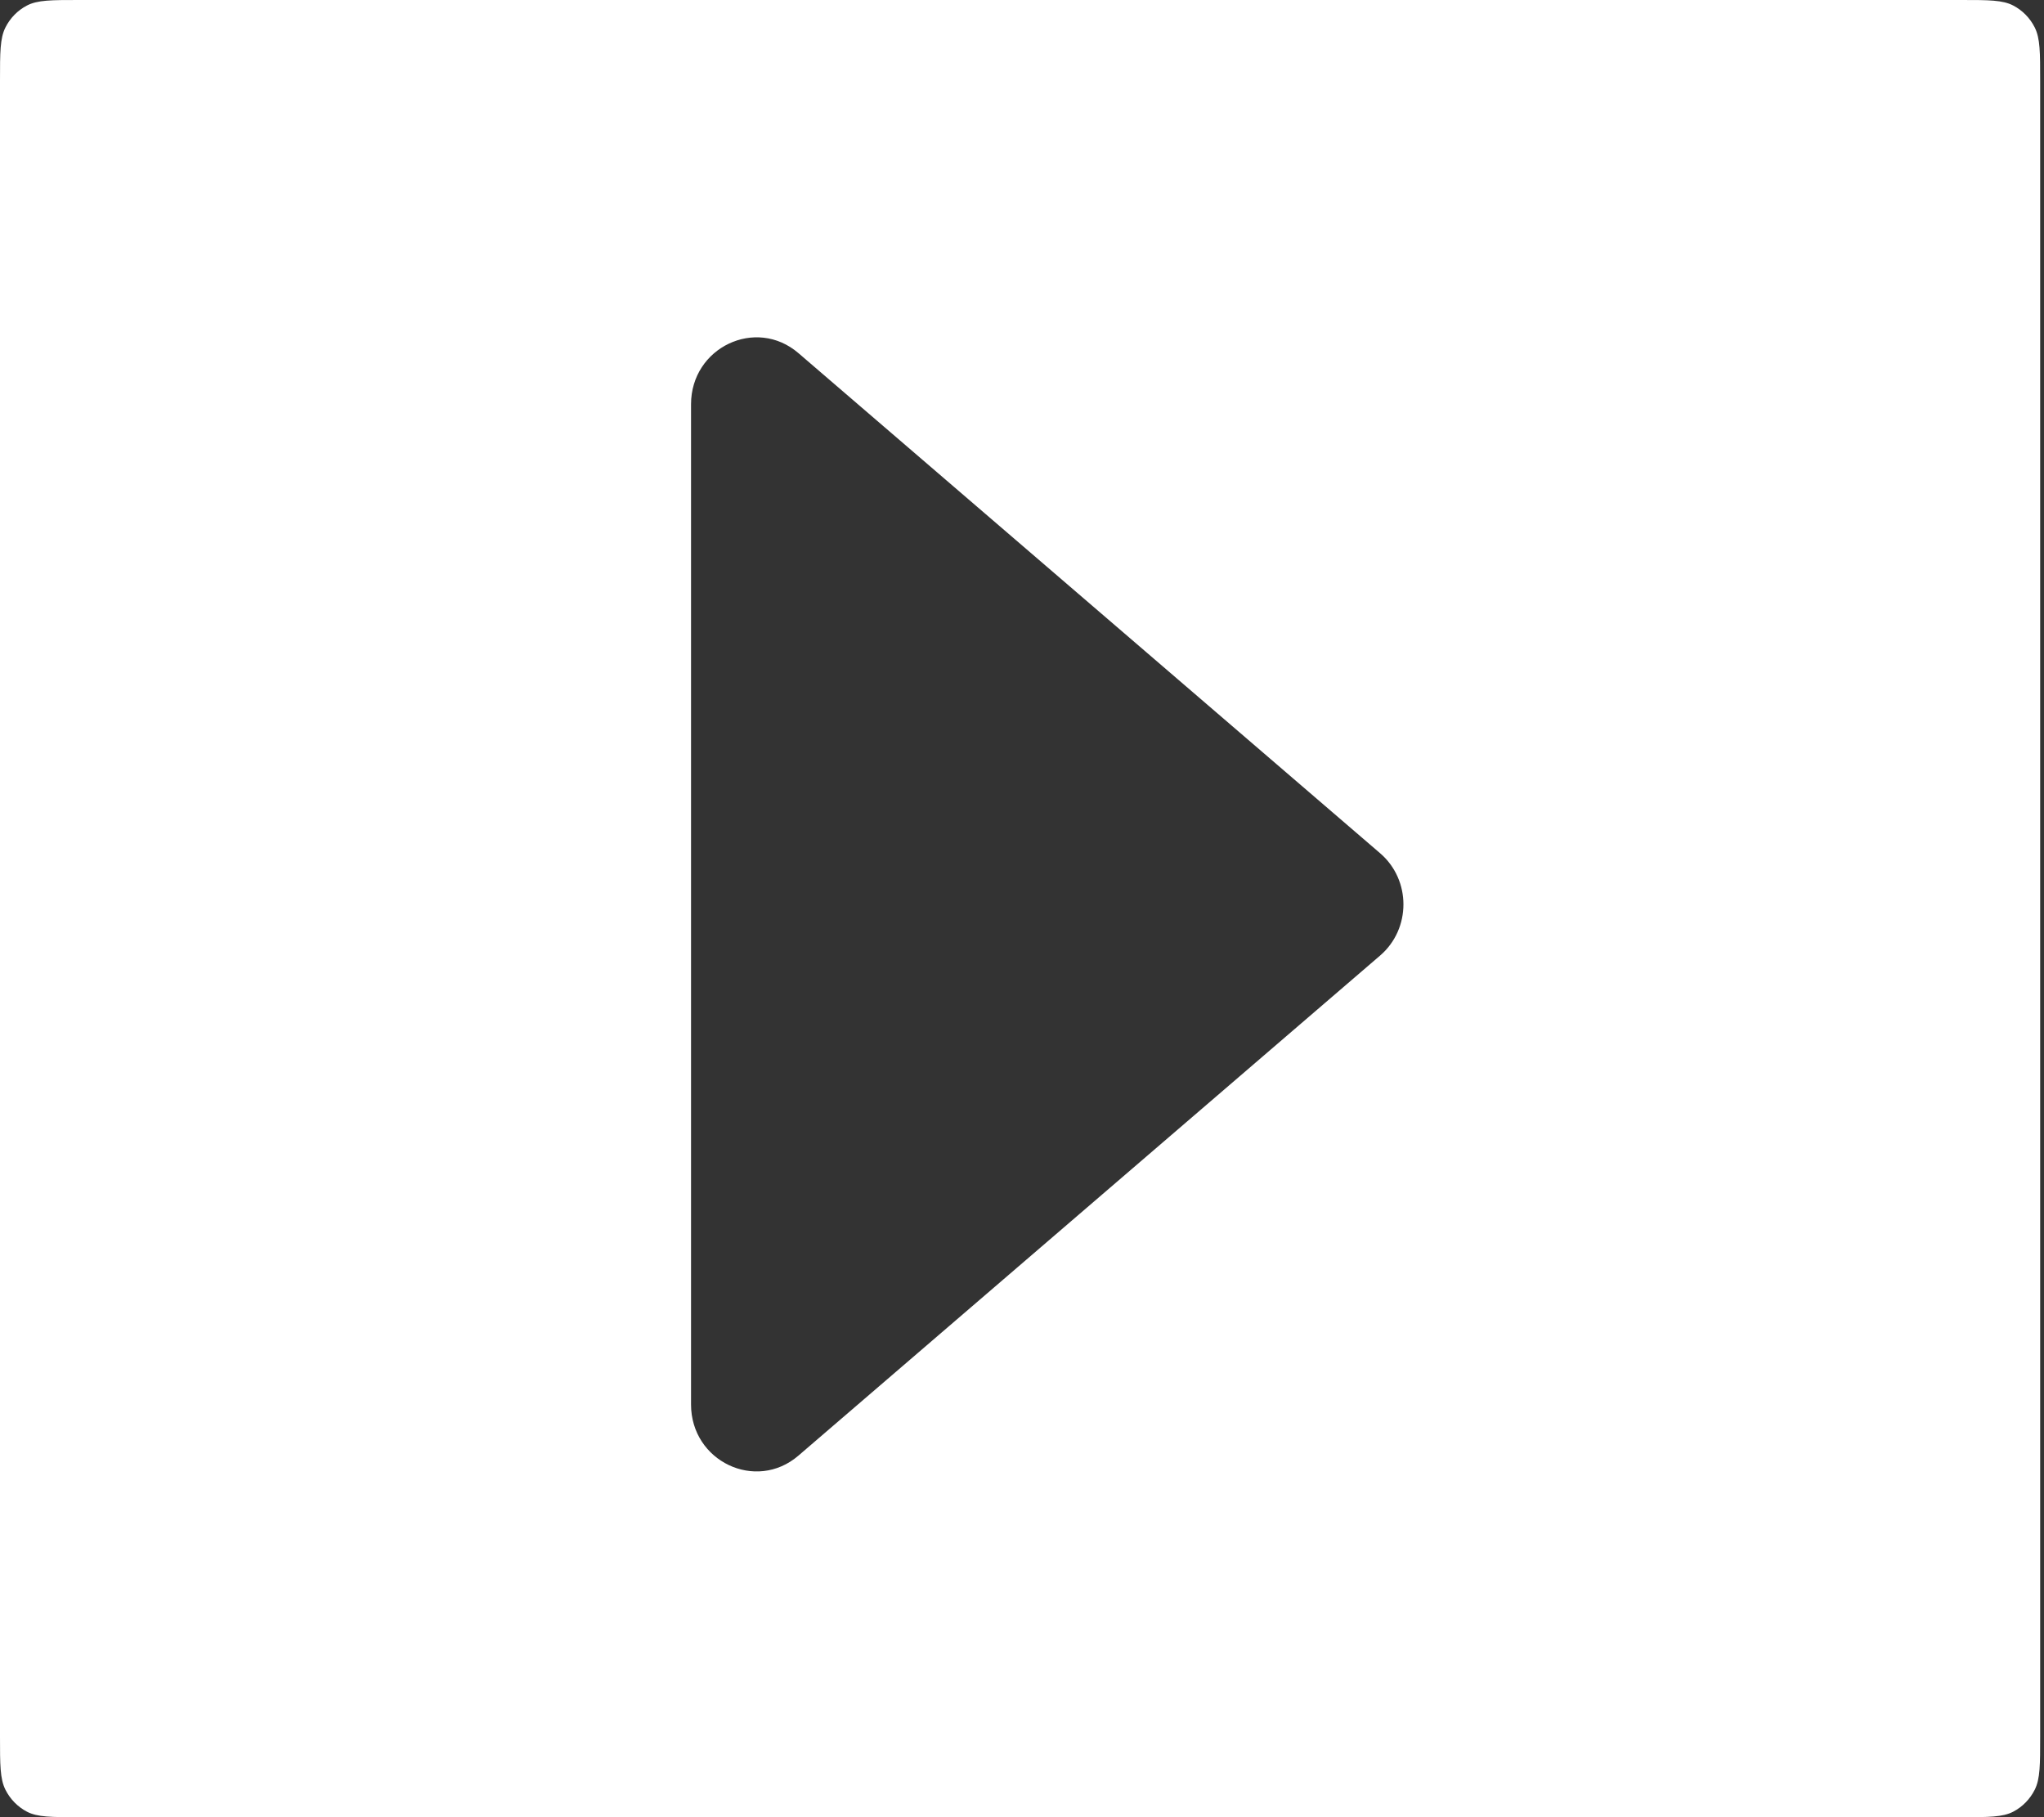 <?xml version="1.0" encoding="UTF-8"?> <svg xmlns="http://www.w3.org/2000/svg" width="63" height="56" viewBox="0 0 63 56" fill="none"><rect x="0" y="0" width="63" height="56" fill="#333333" stroke="none"/><path fill-rule="evenodd" clip-rule="evenodd" d="M0.166 0.849C7.45058e-08 1.182 0 1.618 0 2.489V53.511C0 54.382 7.45058e-08 54.818 0.166 55.151C0.312 55.443 0.544 55.681 0.831 55.831C1.156 56 1.582 56 2.434 56H60.447C61.299 56 61.725 56 62.051 55.831C62.337 55.681 62.57 55.443 62.716 55.151C62.882 54.818 62.882 54.382 62.882 53.511V2.489C62.882 1.618 62.882 1.182 62.716 0.849C62.57 0.557 62.337 0.319 62.051 0.17C61.725 -7.83801e-06 61.299 0 60.447 0H2.434C1.582 0 1.156 -7.83801e-06 0.831 0.17C0.544 0.319 0.312 0.557 0.166 0.849ZM21.299 43.282C21.299 45.032 23.298 45.985 24.609 44.858L42.538 29.447C43.496 28.624 43.496 27.117 42.538 26.294L24.609 10.882C23.298 9.756 21.299 10.708 21.299 12.459V43.282Z" fill="white"></path></svg> 